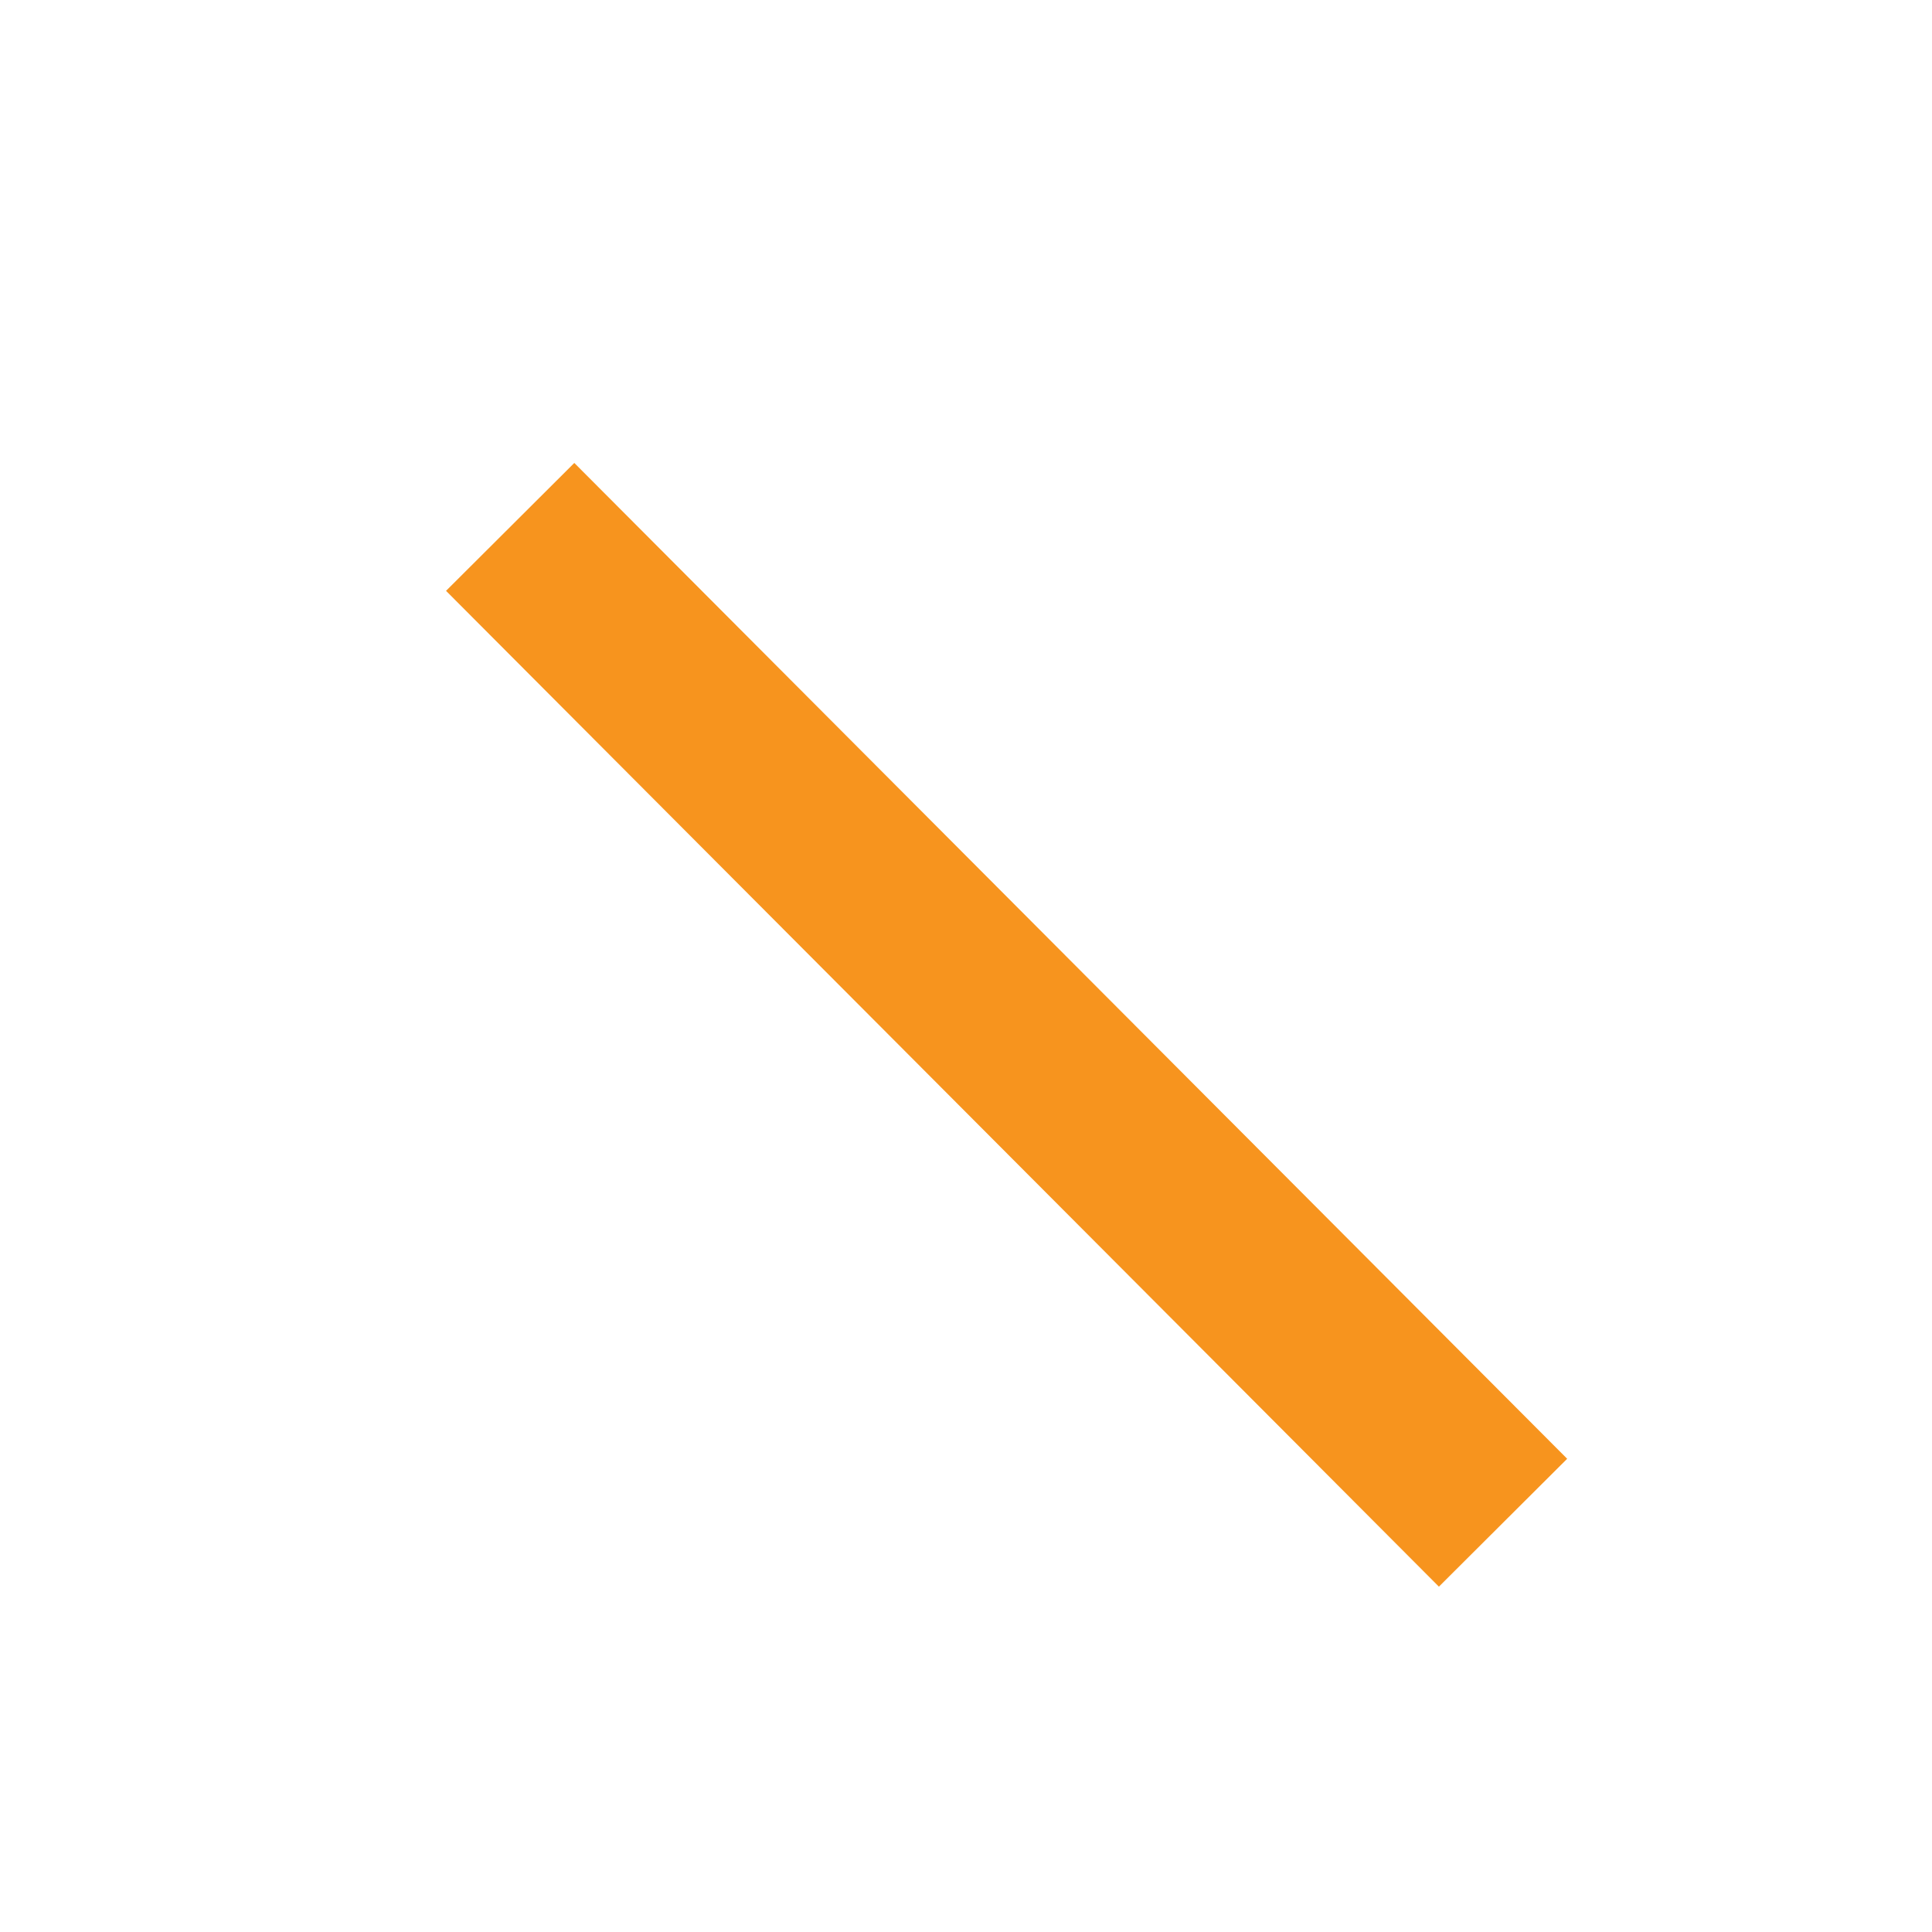 <?xml version="1.0" encoding="UTF-8"?>
<!DOCTYPE svg  PUBLIC '-//W3C//DTD SVG 1.1//EN'  'http://www.w3.org/Graphics/SVG/1.1/DTD/svg11.dtd'>
<svg enable-background="new 0 0 32 32" version="1.1" viewBox="0 0 32 32" xml:space="preserve" xmlns="http://www.w3.org/2000/svg">
<line x1="8.45" x2="24.895" y1="8.727" y2="25.221" fill="#F7941E" stroke="#F7941E" stroke-miterlimit="10" stroke-width="3"/>
</svg>
